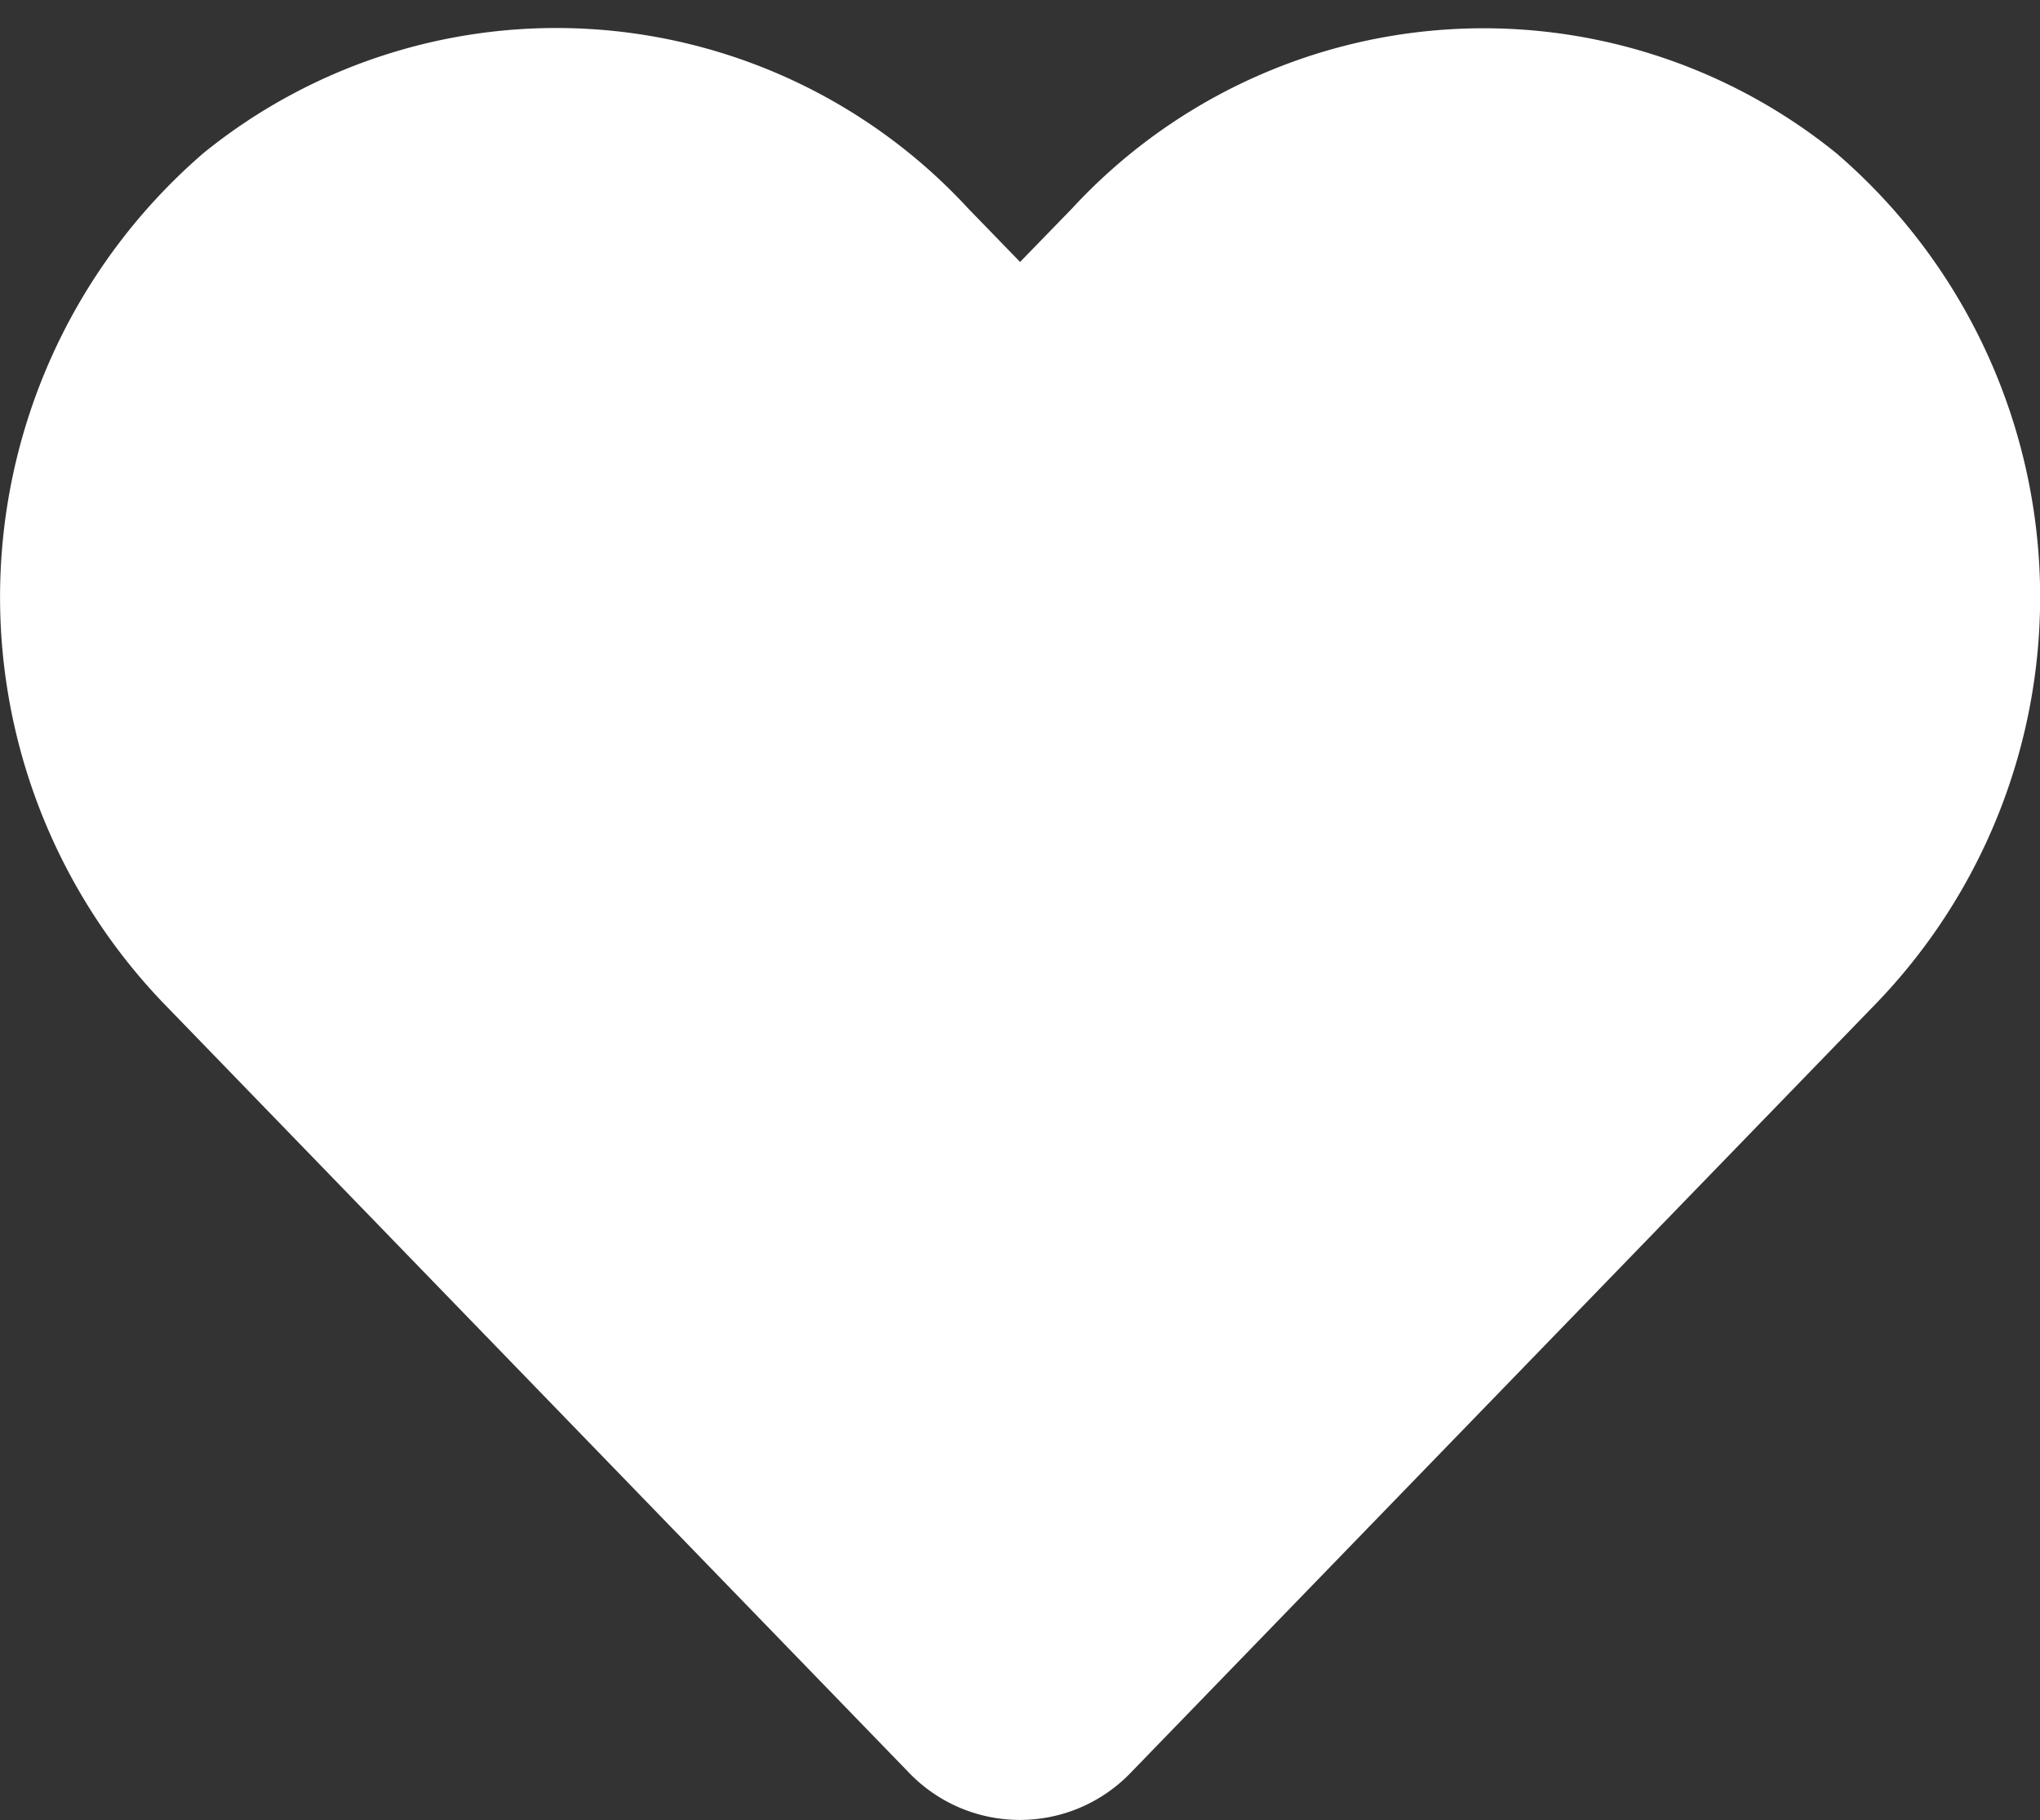<svg xmlns="http://www.w3.org/2000/svg" width="15.501" height="13.834" viewBox="0 0 15.501 13.834">
  <rect x="0" y="0" width="15.501" height="13.834" fill="#333333" stroke="none"/>
  <path id="Icon_awesome-heart" data-name="Icon awesome-heart" d="M13.543,3.145a4.006,4.006,0,0,0-5.467.4L7.5,4.138l-.577-.595a4.006,4.006,0,0,0-5.467-.4,4.207,4.207,0,0,0-.29,6.091l5.669,5.853a.918.918,0,0,0,1.327,0L13.83,9.236a4.2,4.2,0,0,0-.287-6.091Z" transform="translate(0.251 -1.788)" fill="#fff" stroke="#fff" stroke-width="0.5"/>
</svg>
